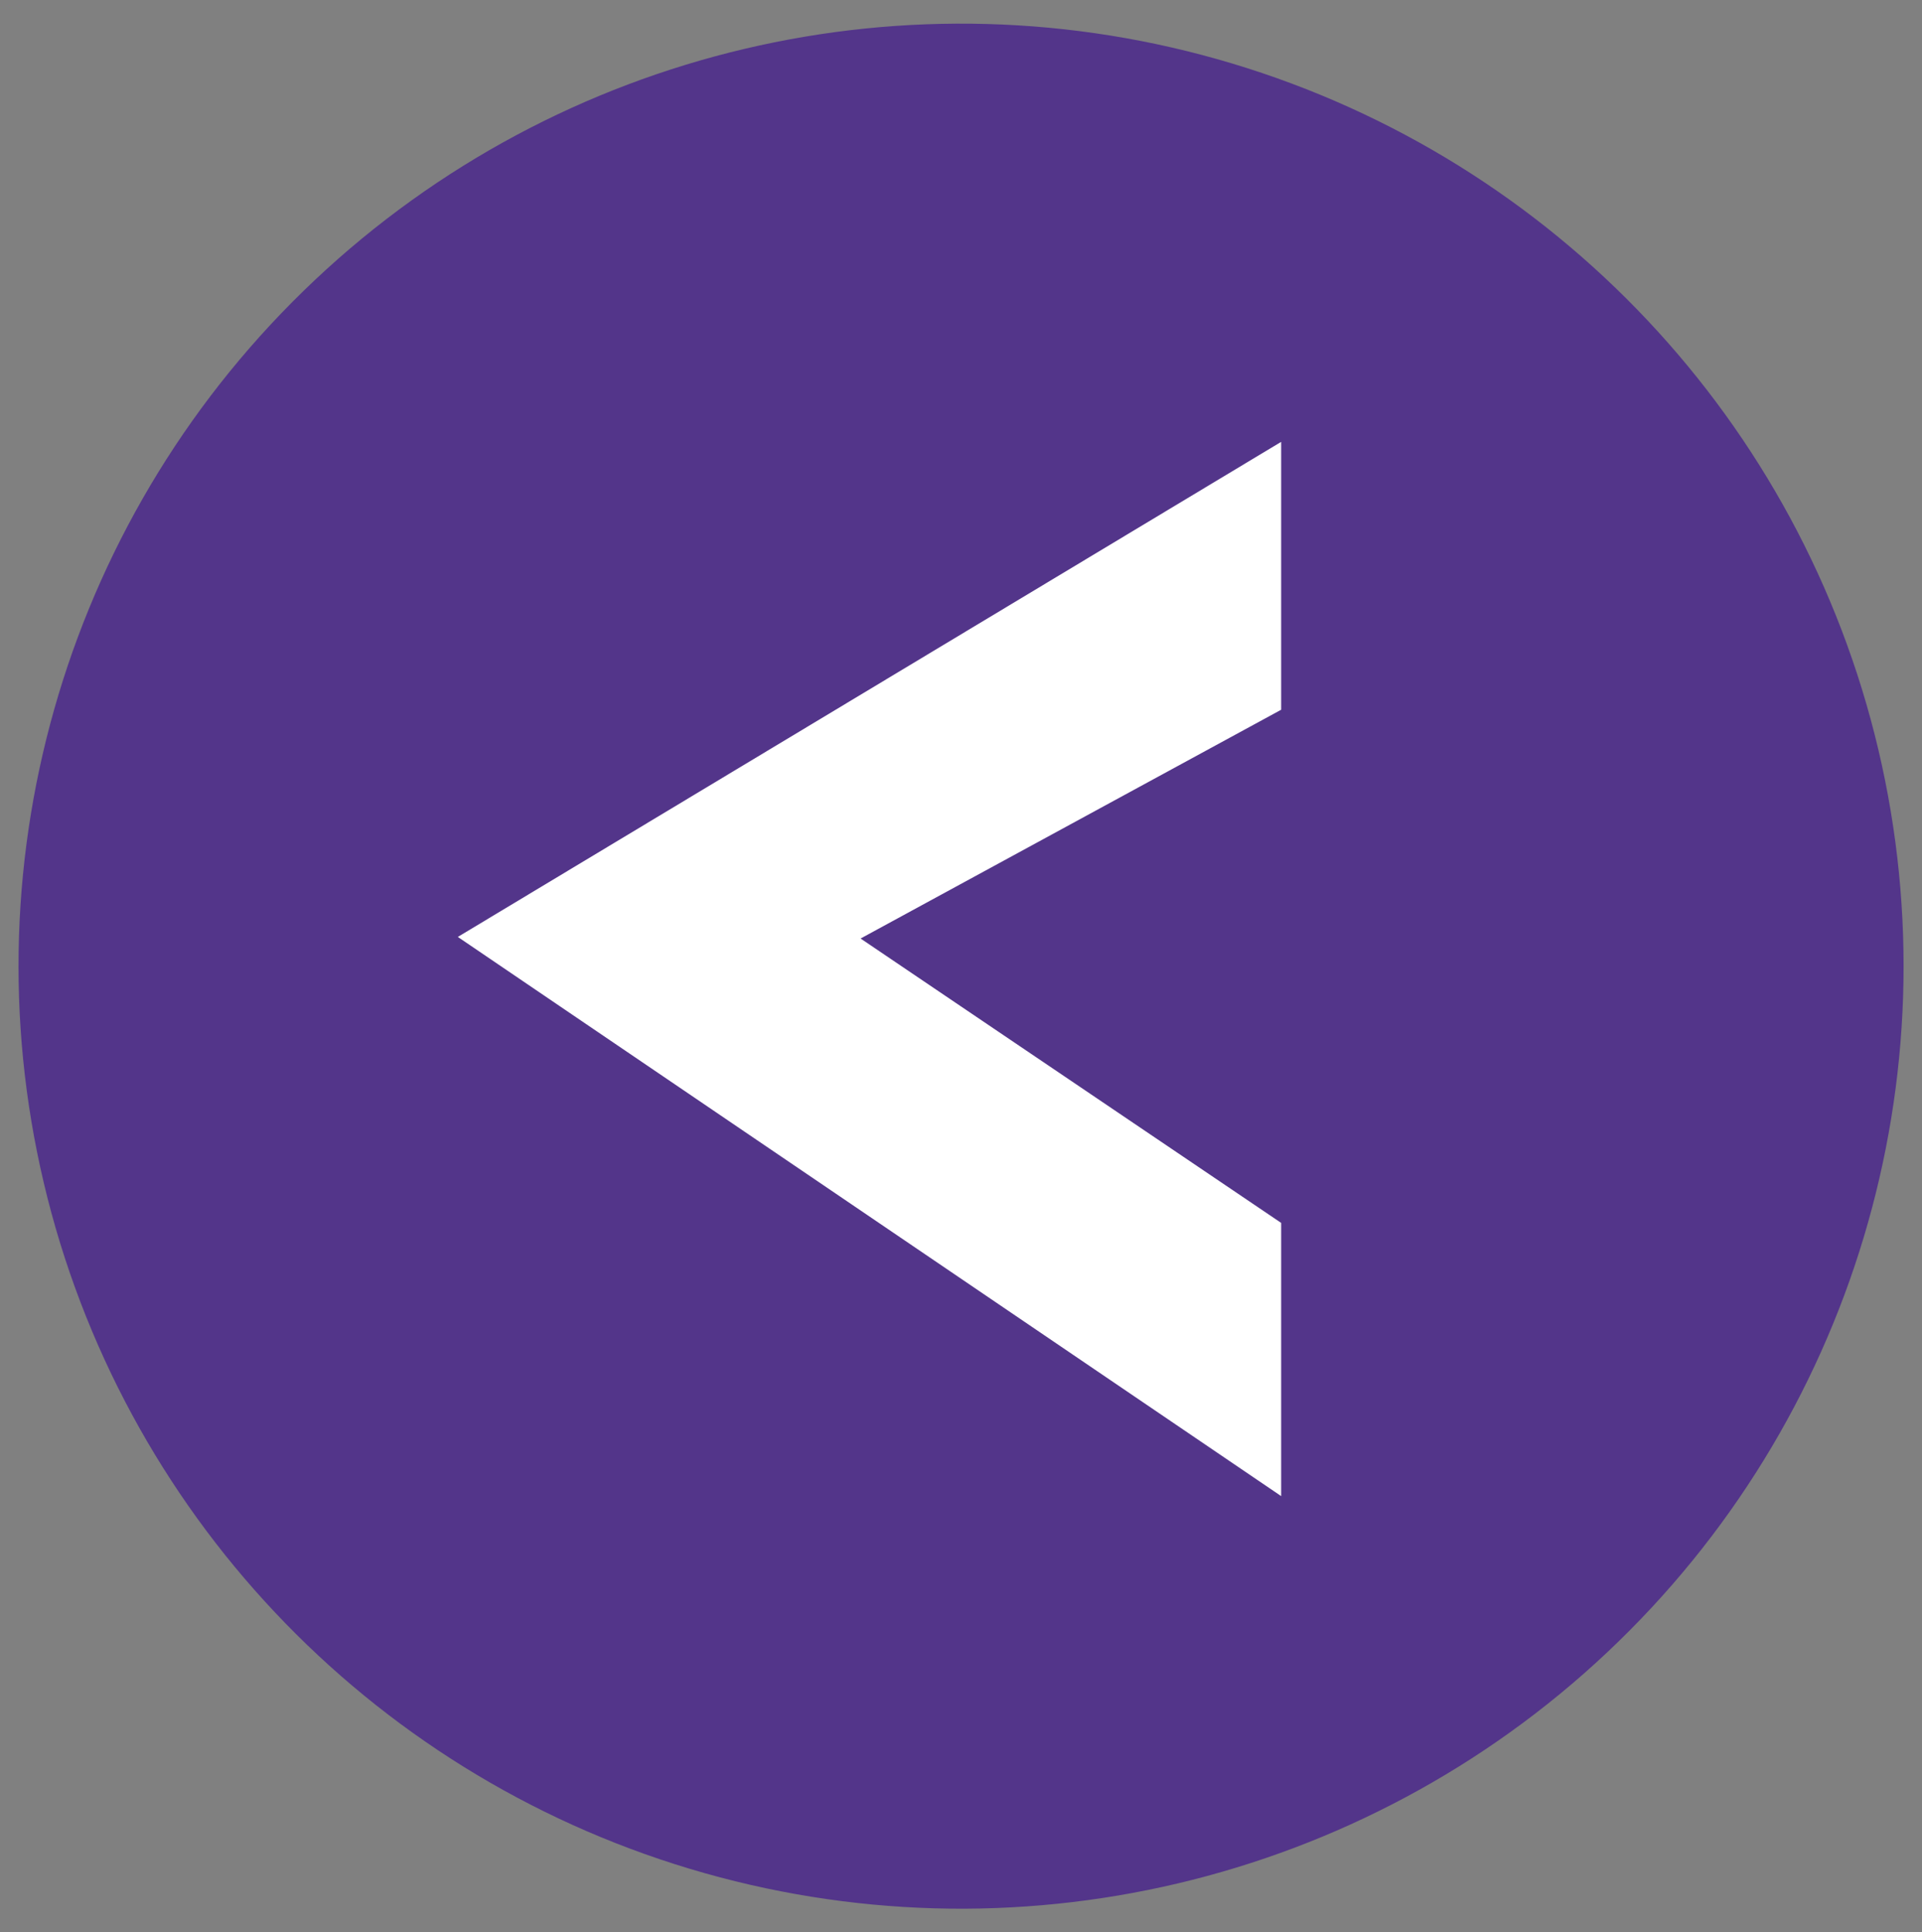 <?xml version="1.0" encoding="UTF-8"?> <svg xmlns="http://www.w3.org/2000/svg" id="Слой_1" data-name="Слой 1" viewBox="0 0 72.25 72.63"><rect x="0" y="0" width="72.25" height="72.63" fill="#808080" stroke="none"/> <defs> <style>.cls-1{fill:#53358a;}.cls-2{fill:#fff;}</style> </defs> <circle class="cls-1" cx="36.13" cy="36.32" r="35.43" transform="translate(-7.38 9.27) rotate(-13.28)"></circle> <polygon class="cls-2" points="48.16 16.61 17.21 35.22 48.16 56.24 48.16 45.97 32.35 35.28 48.16 26.68 48.16 16.61"></polygon> </svg> 